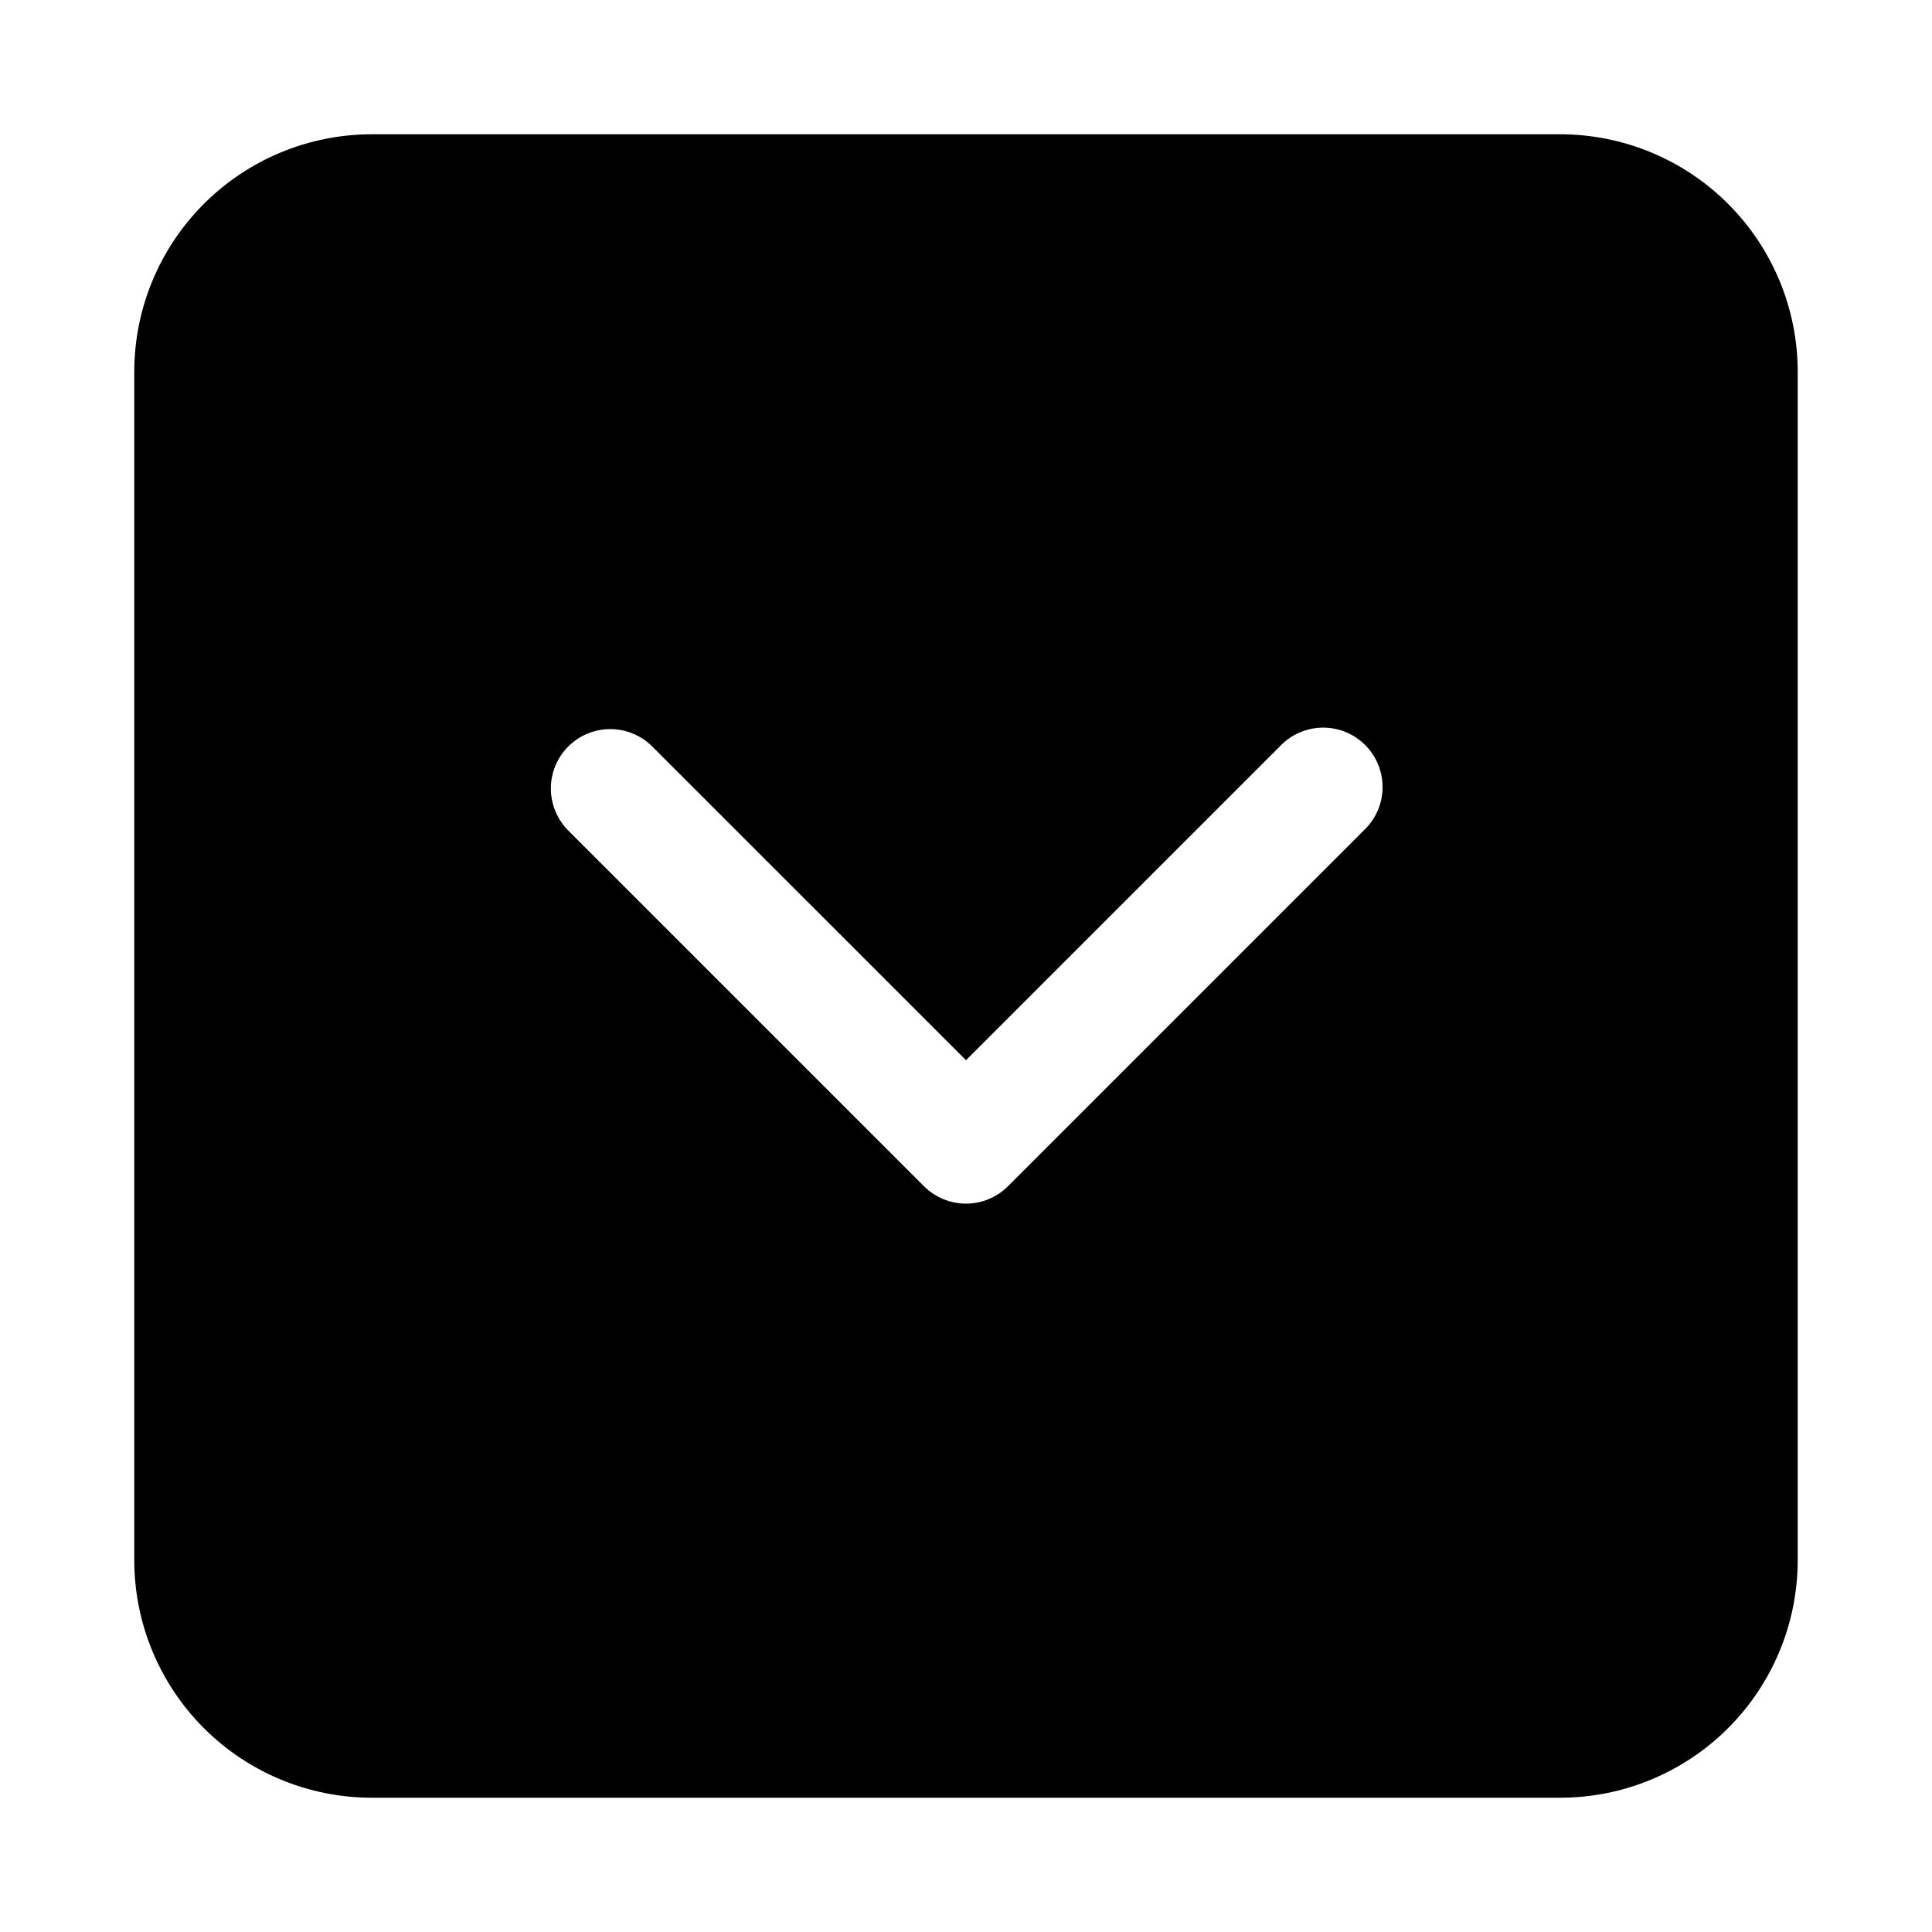 <?xml version="1.0" encoding="UTF-8"?>
<!-- Uploaded to: SVG Repo, www.svgrepo.com, Generator: SVG Repo Mixer Tools -->
<svg fill="#000000" width="800px" height="800px" version="1.1" viewBox="144 144 512 512" xmlns="http://www.w3.org/2000/svg">
 <path d="m179.58 242.56v314.88c0 16.703 6.637 32.723 18.445 44.531 11.809 11.812 27.828 18.445 44.531 18.445h314.88c16.703 0 32.723-6.633 44.531-18.445 11.812-11.809 18.445-27.828 18.445-44.531v-314.88c0-16.703-6.633-32.723-18.445-44.531-11.809-11.809-27.828-18.445-44.531-18.445h-314.88c-16.703 0-32.723 6.637-44.531 18.445s-18.445 27.828-18.445 44.531zm303.75 99.078c2.934-3.039 6.965-4.769 11.188-4.809 4.223-0.035 8.285 1.625 11.27 4.613 2.984 2.984 4.648 7.047 4.609 11.27-0.035 4.223-1.766 8.254-4.805 11.188l-94.465 94.465c-2.953 2.949-6.957 4.609-11.129 4.609-4.176 0-8.18-1.66-11.133-4.609l-94.465-94.465c-3.863-4-5.328-9.738-3.859-15.102 1.473-5.363 5.66-9.551 11.023-11.02 5.359-1.473 11.102-0.004 15.098 3.859l83.336 83.332z"/>
</svg>